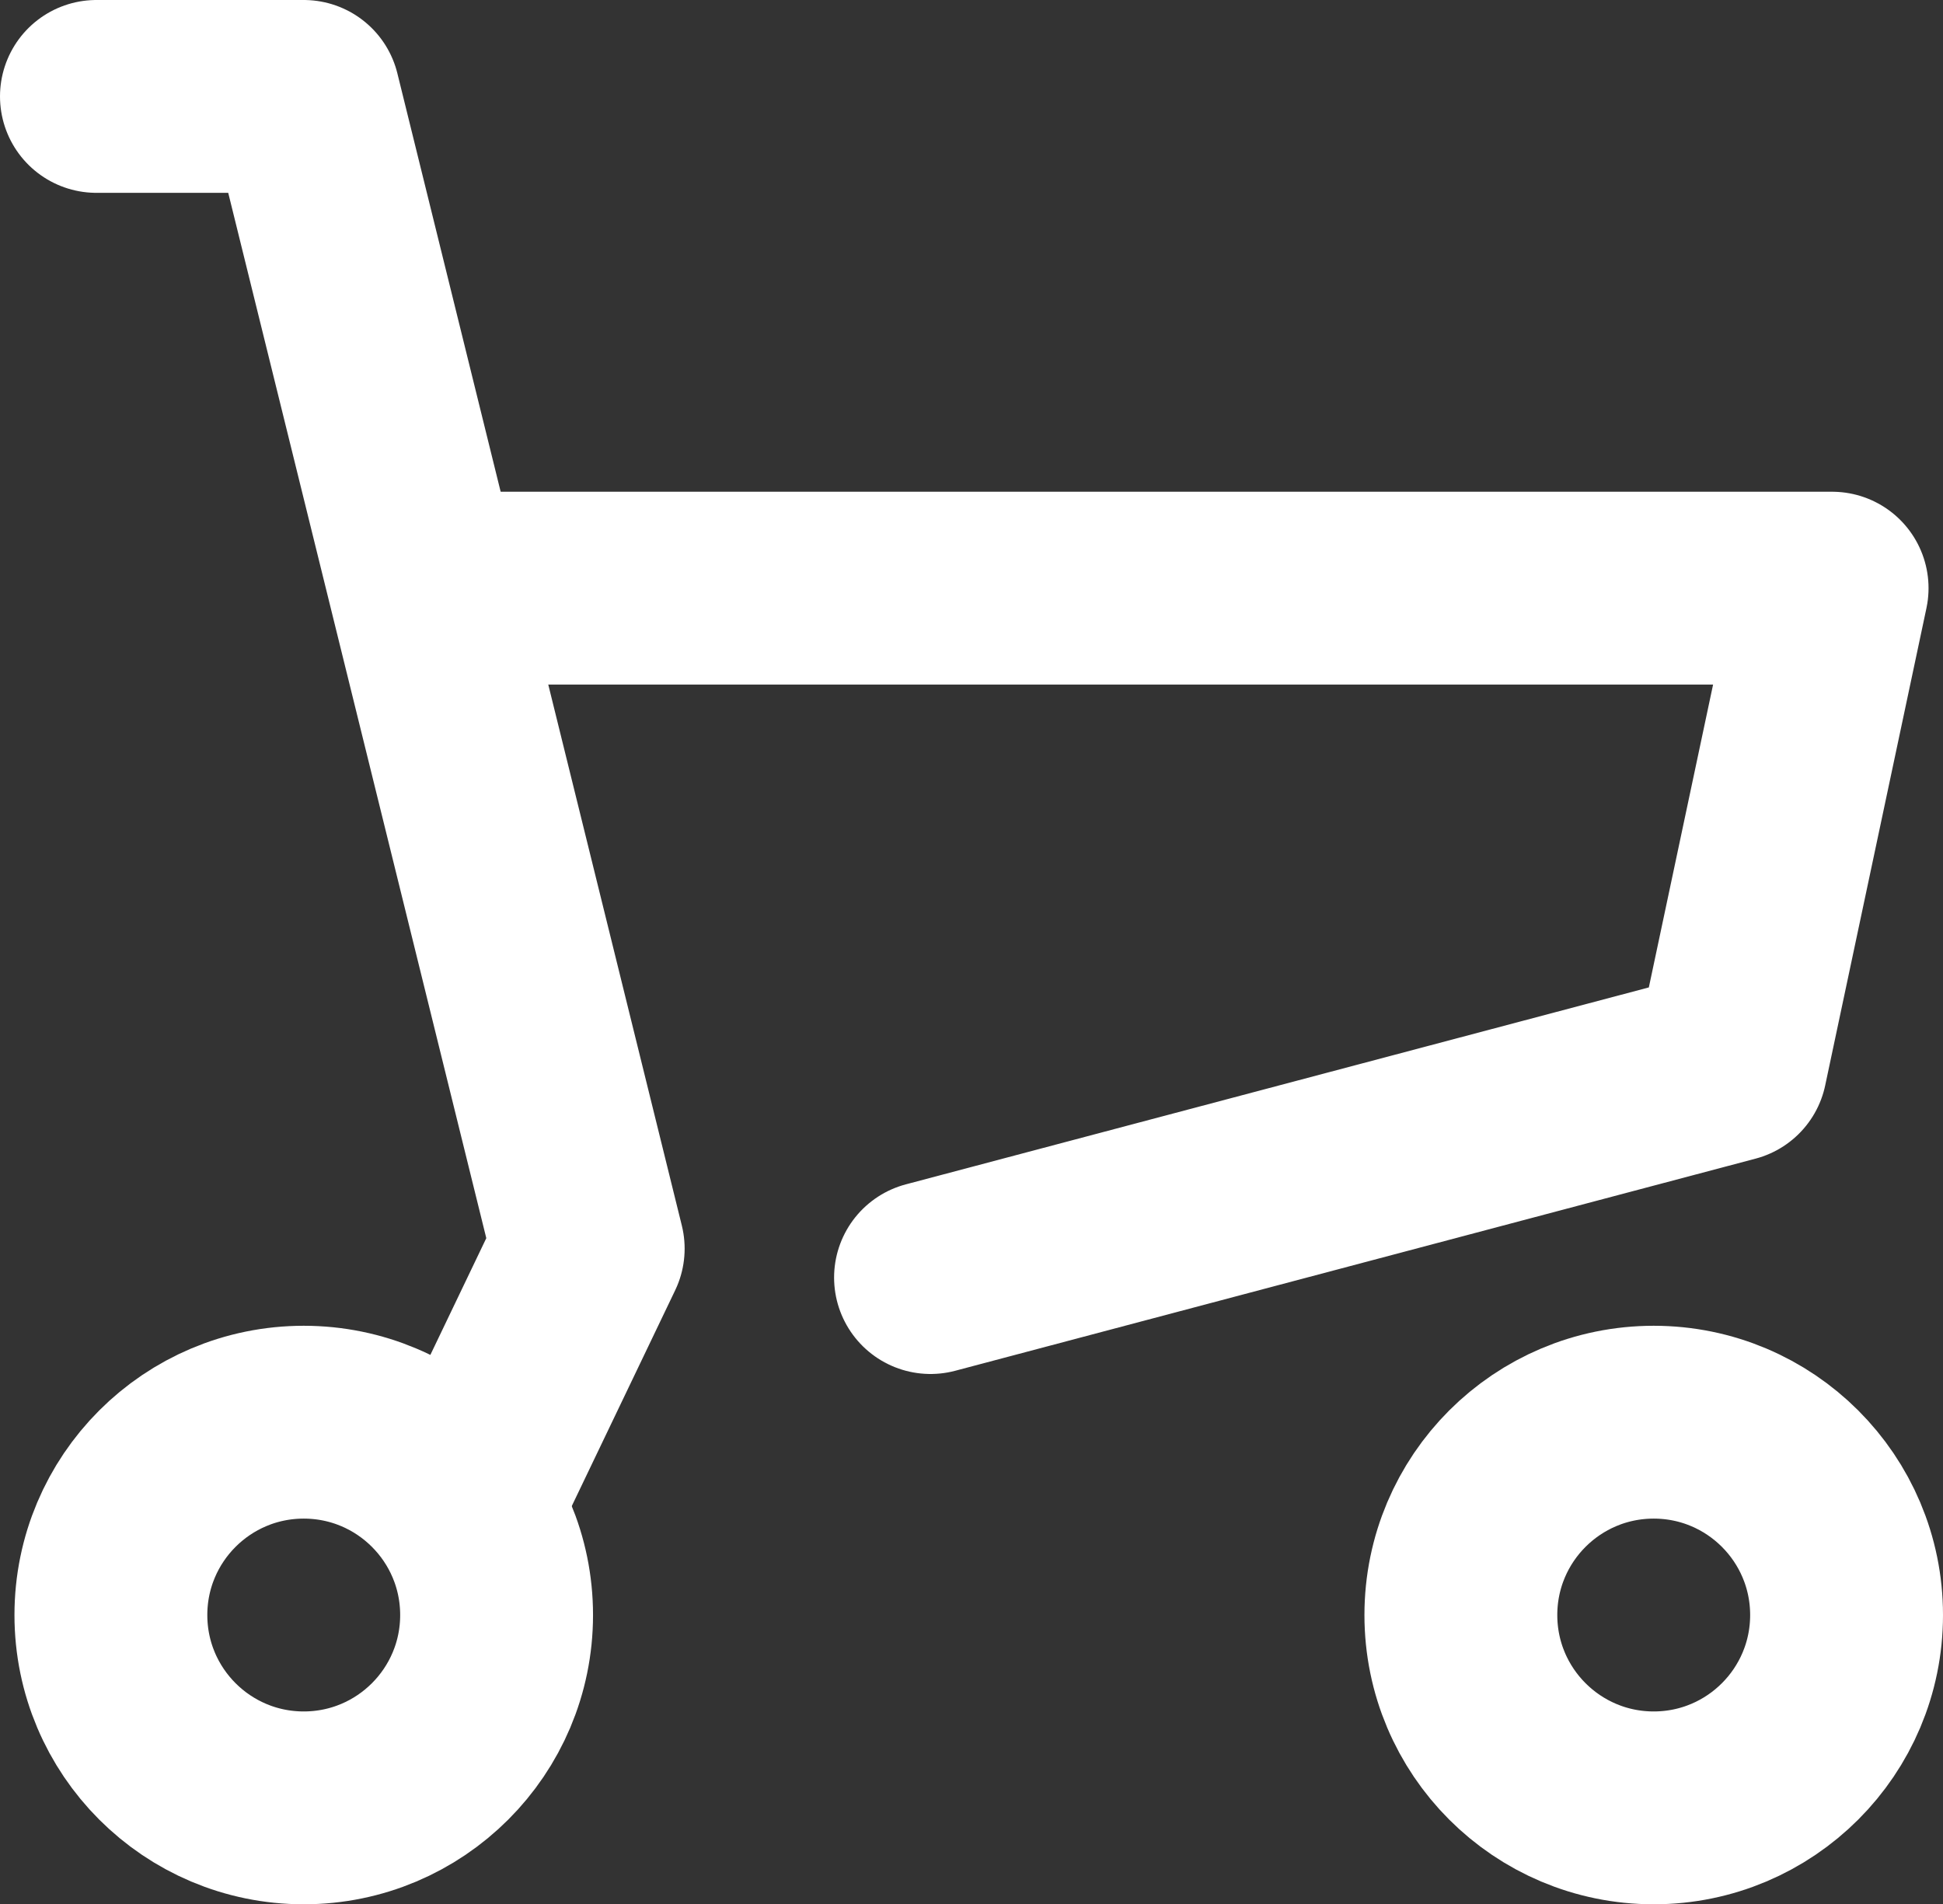 <svg xmlns="http://www.w3.org/2000/svg" viewBox="0 0 40.3 39.5"><rect x="0" y="0" width="40.3" height="39.5" fill="#333333" stroke="none"/><defs><style>.cls-1{fill:none;stroke:#fff;stroke-linecap:round;stroke-linejoin:round;stroke-width:4px;}</style></defs><g id="レイヤー_2" data-name="レイヤー 2"><g id="レイヤー_1-2" data-name="レイヤー 1"><polyline class="cls-1" points="9.3 12.2 38 12.2 35.9 22.1 19.3 26.5"/><polyline class="cls-1" points="2 2 6.3 2 12.2 25.9 9.9 30.7"/><circle class="cls-1" cx="6.3" cy="33.5" r="4"/><circle class="cls-1" cx="34.3" cy="33.5" r="4"/></g></g></svg>